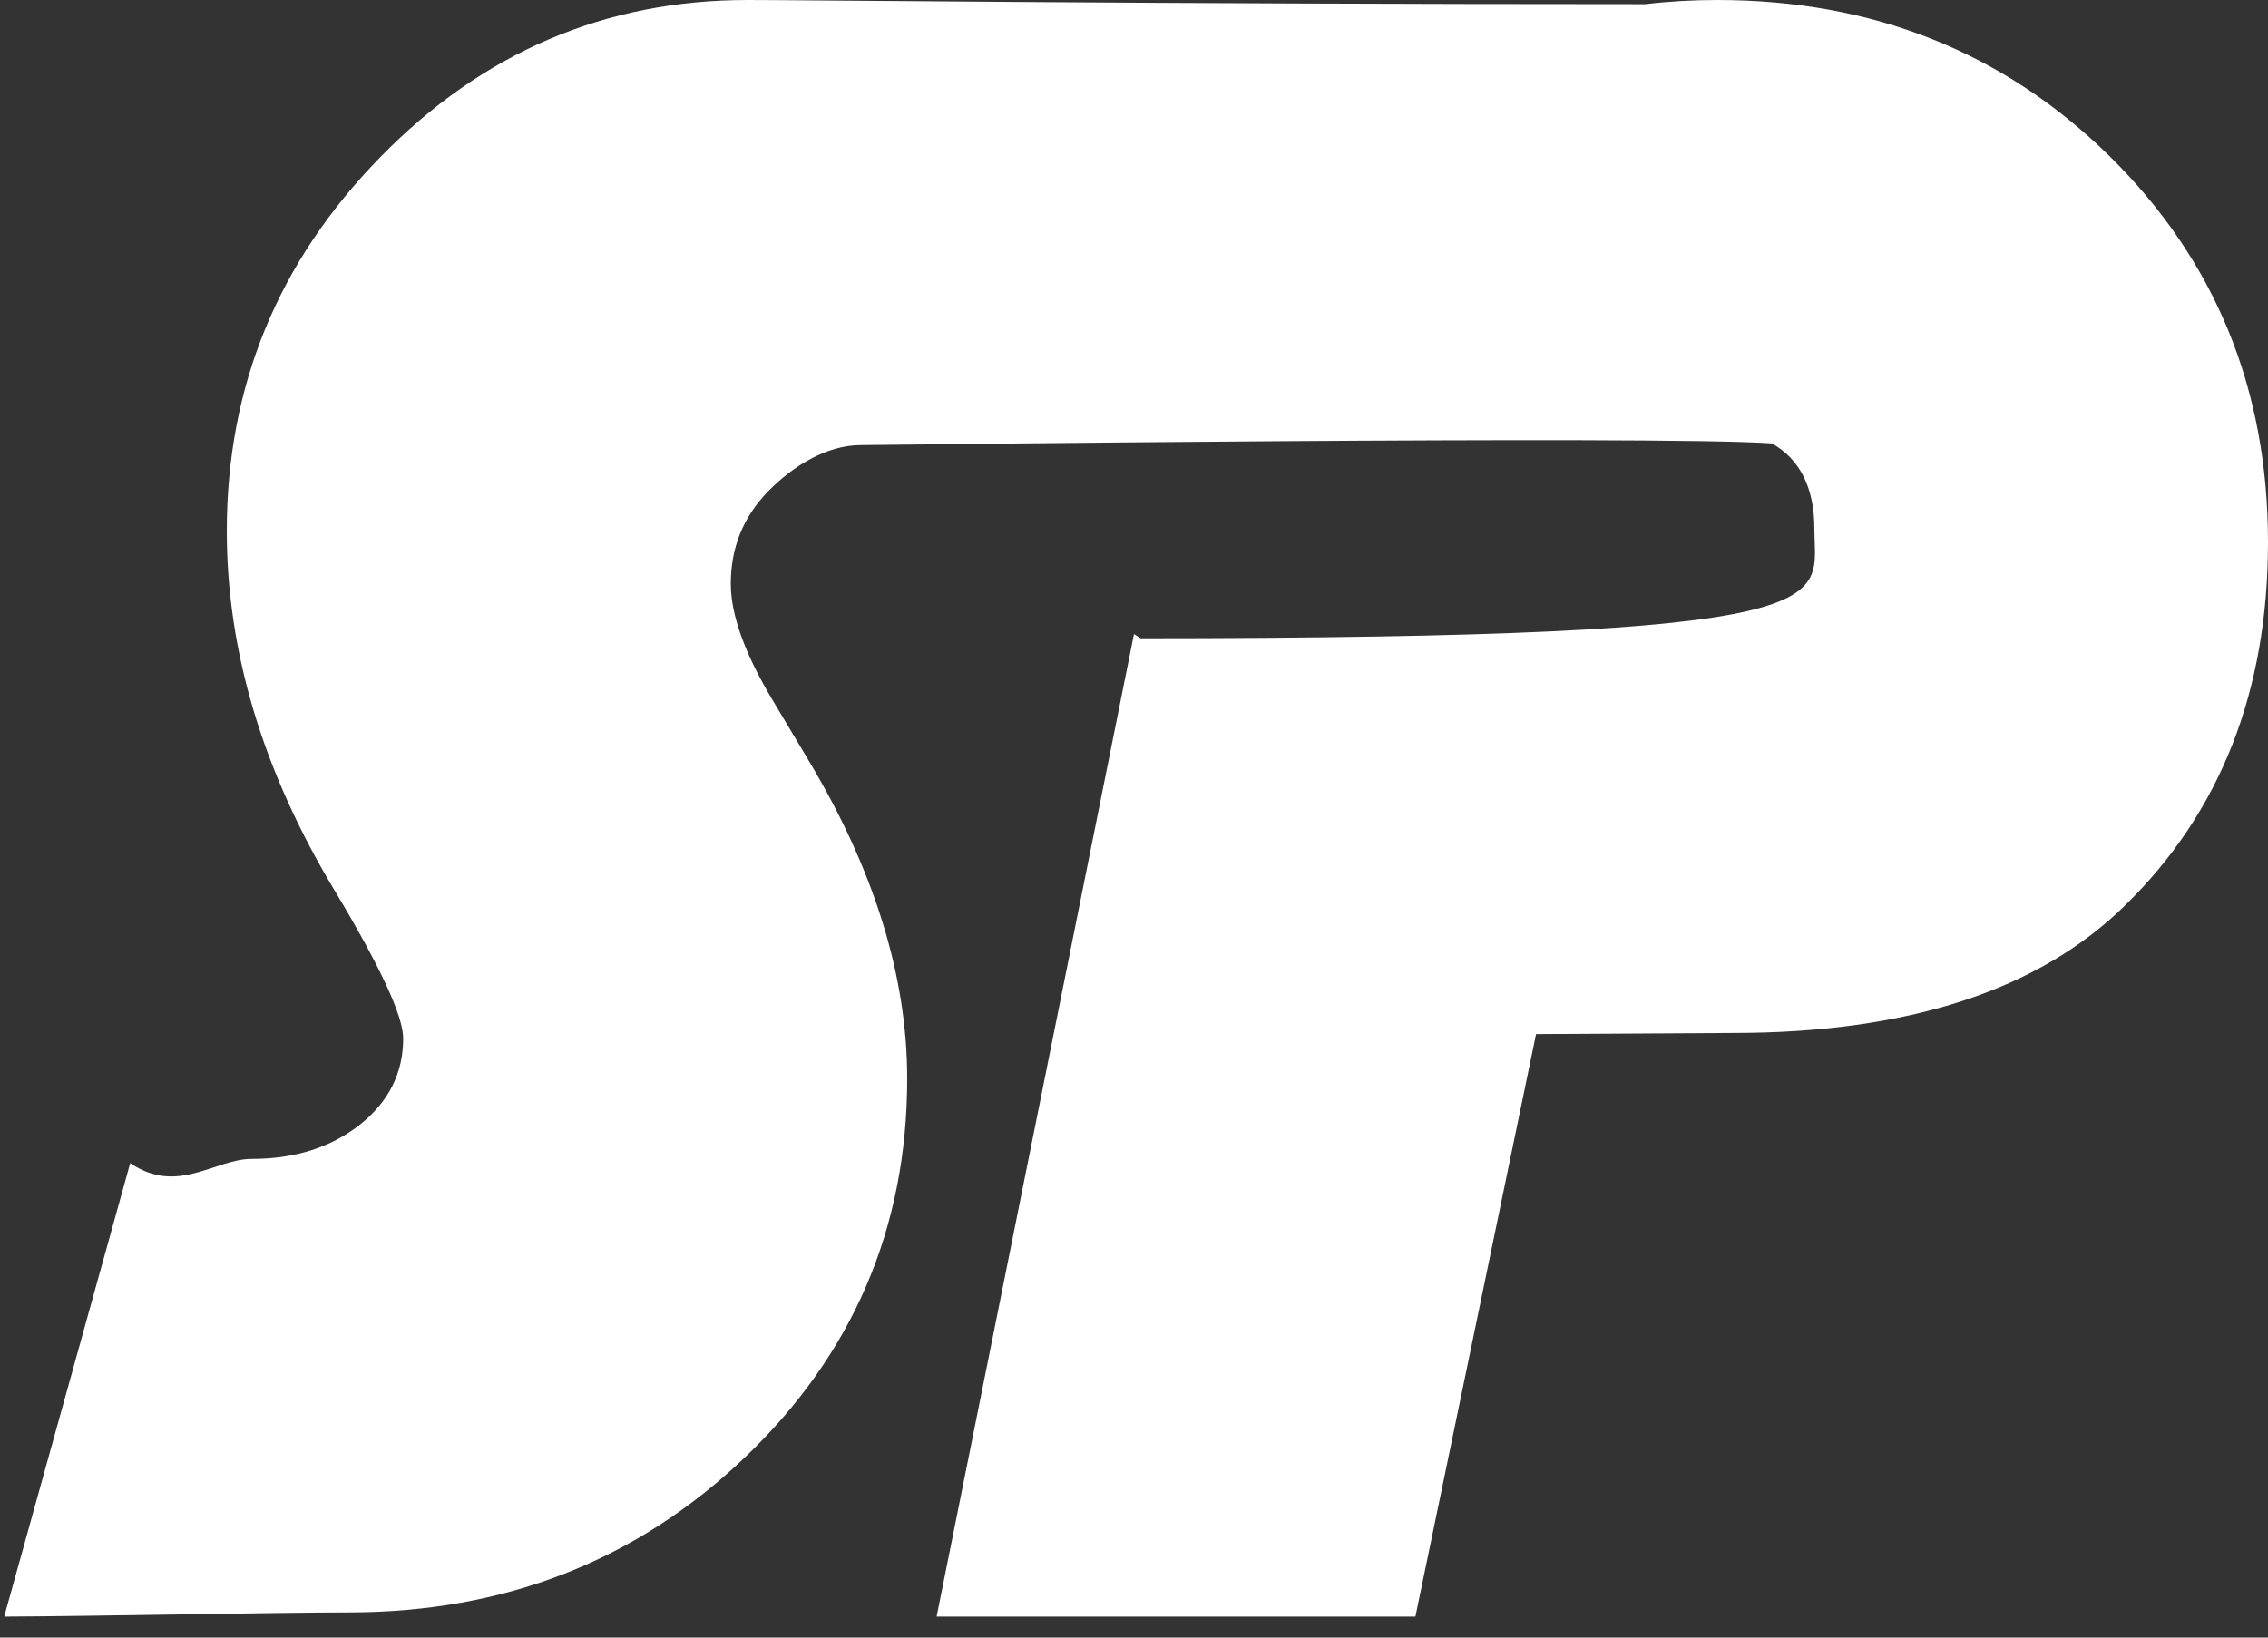 <?xml version="1.0" standalone="no"?>
<!-- Generator: Adobe Fireworks 10, Export SVG Extension by Aaron Beall (http://fireworks.abeall.com) . Version: 0.6.1  -->
<!DOCTYPE svg PUBLIC "-//W3C//DTD SVG 1.1//EN" "http://www.w3.org/Graphics/SVG/1.1/DTD/svg11.dtd">
<svg id="newlogo.fw-Page%201" viewBox="0 0 90 65" style="background-color:#ffffff00" version="1.1"
	xmlns="http://www.w3.org/2000/svg" xmlns:xlink="http://www.w3.org/1999/xlink" xml:space="preserve"
	x="0px" y="0px" width="90px" height="65px"
>
	<rect x="0" y="0" width="90" height="65" fill="#333333" stroke="none"/>
	<g id="Layer%201">
		<g>
			<path d="M 29.672 0 C 24.016 0 19.156 2.078 15.094 6.234 C 11.031 10.391 9
			15.328 9 21.078 C 9 25.844 10.422 30.609 13.297 35.375 C 15.094 38.375 16
			40.328 16 41.219 C 16 42.594 15.422 43.734 14.281 44.641 C 13.125 45.547
			11.703 46 9.984 46 C 8.531 46 7.042 47.448 5.167 46.167 L 0.167 64.167
			C 3.833 64.151 10.859 64 13.828 64 C 20.016 64 25.266 61.953 29.562 57.844
			C 33.844 53.75 36 48.734 36 42.812 C 36 38.766 34.703 34.562 32.109 30.219
			L 30.672 27.812 C 29.547 25.938 29 24.391 29 23.172 C 29 21.75 29.484 20.531
			30.469 19.516 C 31.438 18.516 32.792 17.667 34.167 17.667 C 34.831 17.667
			65.766 17.275 70.315 17.6 C 71.436 18.235 72 19.371 72 21 C 72 23.913 73.821
			25.326 45.26 25.335 L 45 25.167 L 37.167 64.167 L 56.167 64.167 L 60.955 41.045
			L 68.766 41 C 75.703 41 80.906 39.312 84.344 35.922 C 88.109 32.234 90 27.438
			90 21.516 C 90 15.422 87.891 10.312 83.703 6.188 C 79.5 2.062 74.312 0
			68.141 0 C 67.182 0 66.233 0.054 65.29 0.165 C 45.408 0.164 32.148 0 29.672 0 Z"
			fill="#ffffff"/>
		</g>
	</g>
</svg>
